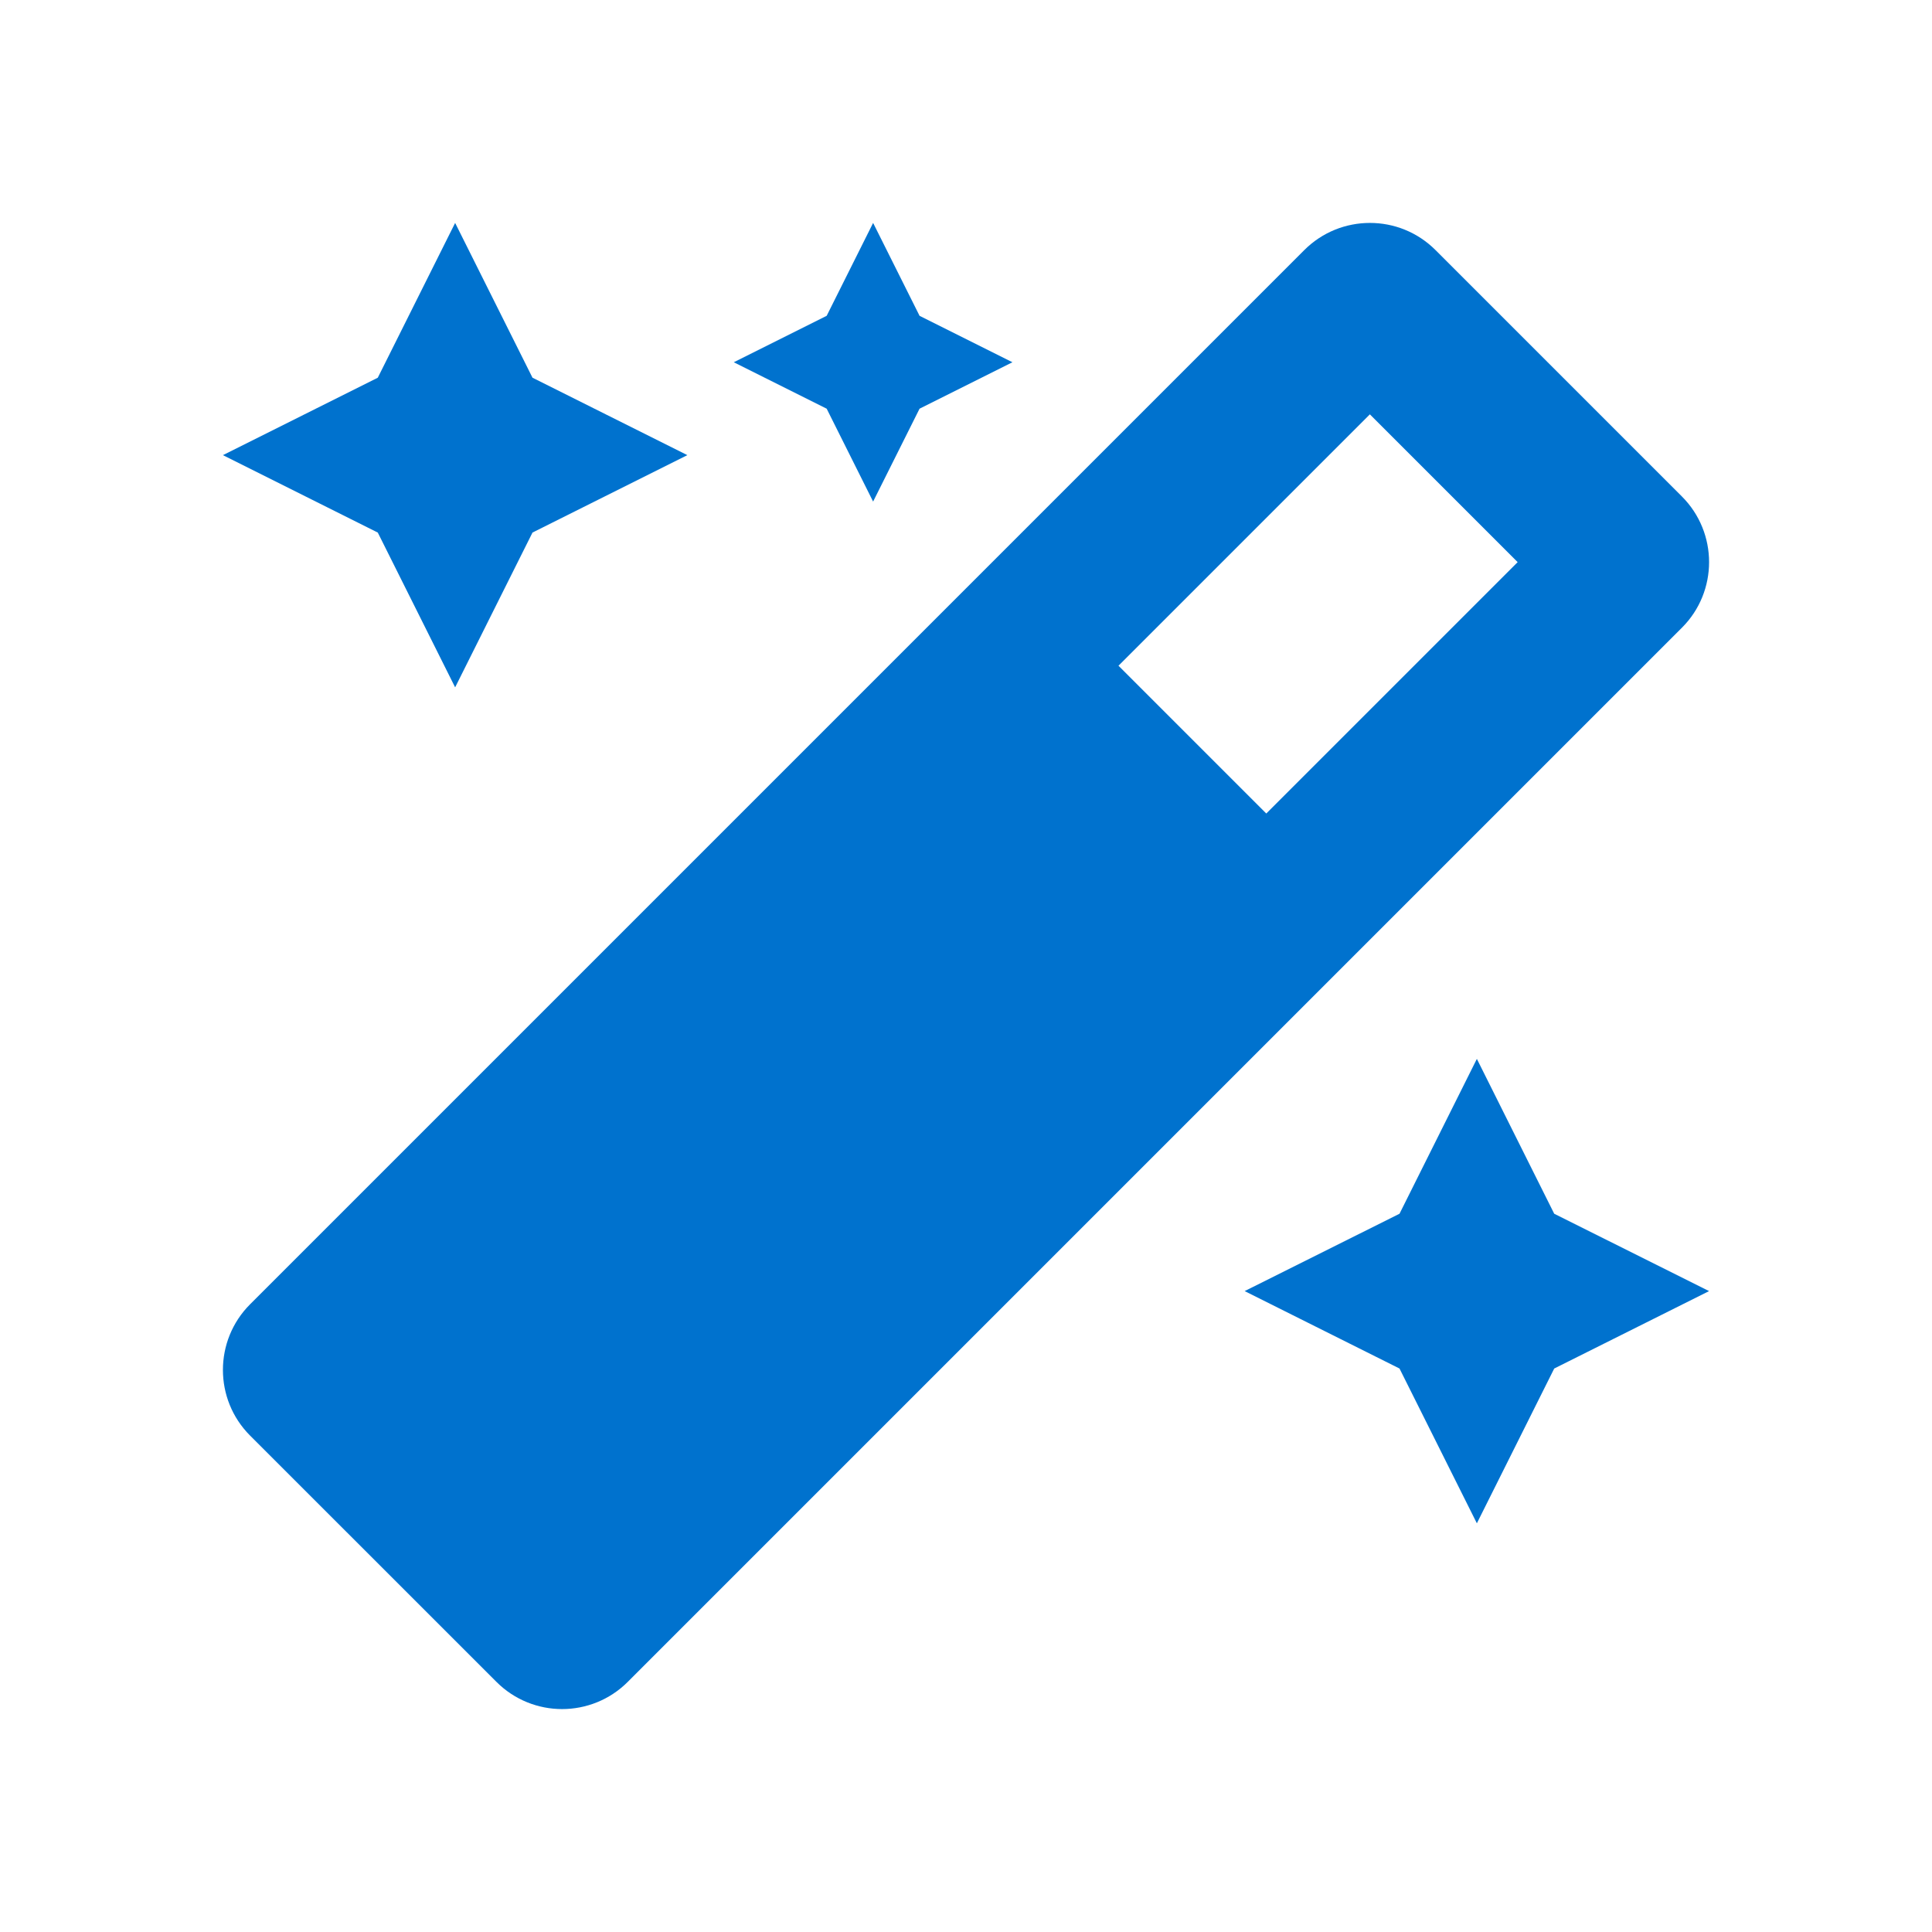 <svg width="26" height="26" viewBox="0 0 26 26" fill="none" xmlns="http://www.w3.org/2000/svg">
<path d="M11.75 6.75L12.375 5.5L13.625 4.875L12.375 4.25L11.75 3L11.125 4.25L9.875 4.875L11.125 5.5L11.75 6.75ZM6.125 9.25L7.166 7.167L9.25 6.125L7.166 5.083L6.125 3L5.084 5.083L3 6.125L5.084 7.167L6.125 9.25ZM19.875 14.25L18.834 16.334L16.75 17.375L18.834 18.417L19.875 20.5L20.916 18.417L23 17.375L20.916 16.334L19.875 14.25ZM22.634 6.681L19.319 3.366C19.075 3.122 18.756 3 18.436 3C18.116 3 17.796 3.122 17.552 3.366L3.366 17.552C2.878 18.04 2.878 18.832 3.366 19.32L6.681 22.634C6.925 22.878 7.245 23 7.564 23C7.884 23 8.204 22.878 8.448 22.634L22.634 8.448C23.122 7.961 23.122 7.169 22.634 6.681ZM17.041 10.948L15.052 8.959L18.435 5.576L20.424 7.565L17.041 10.948Z" fill="#0072CE"/>
</svg>
